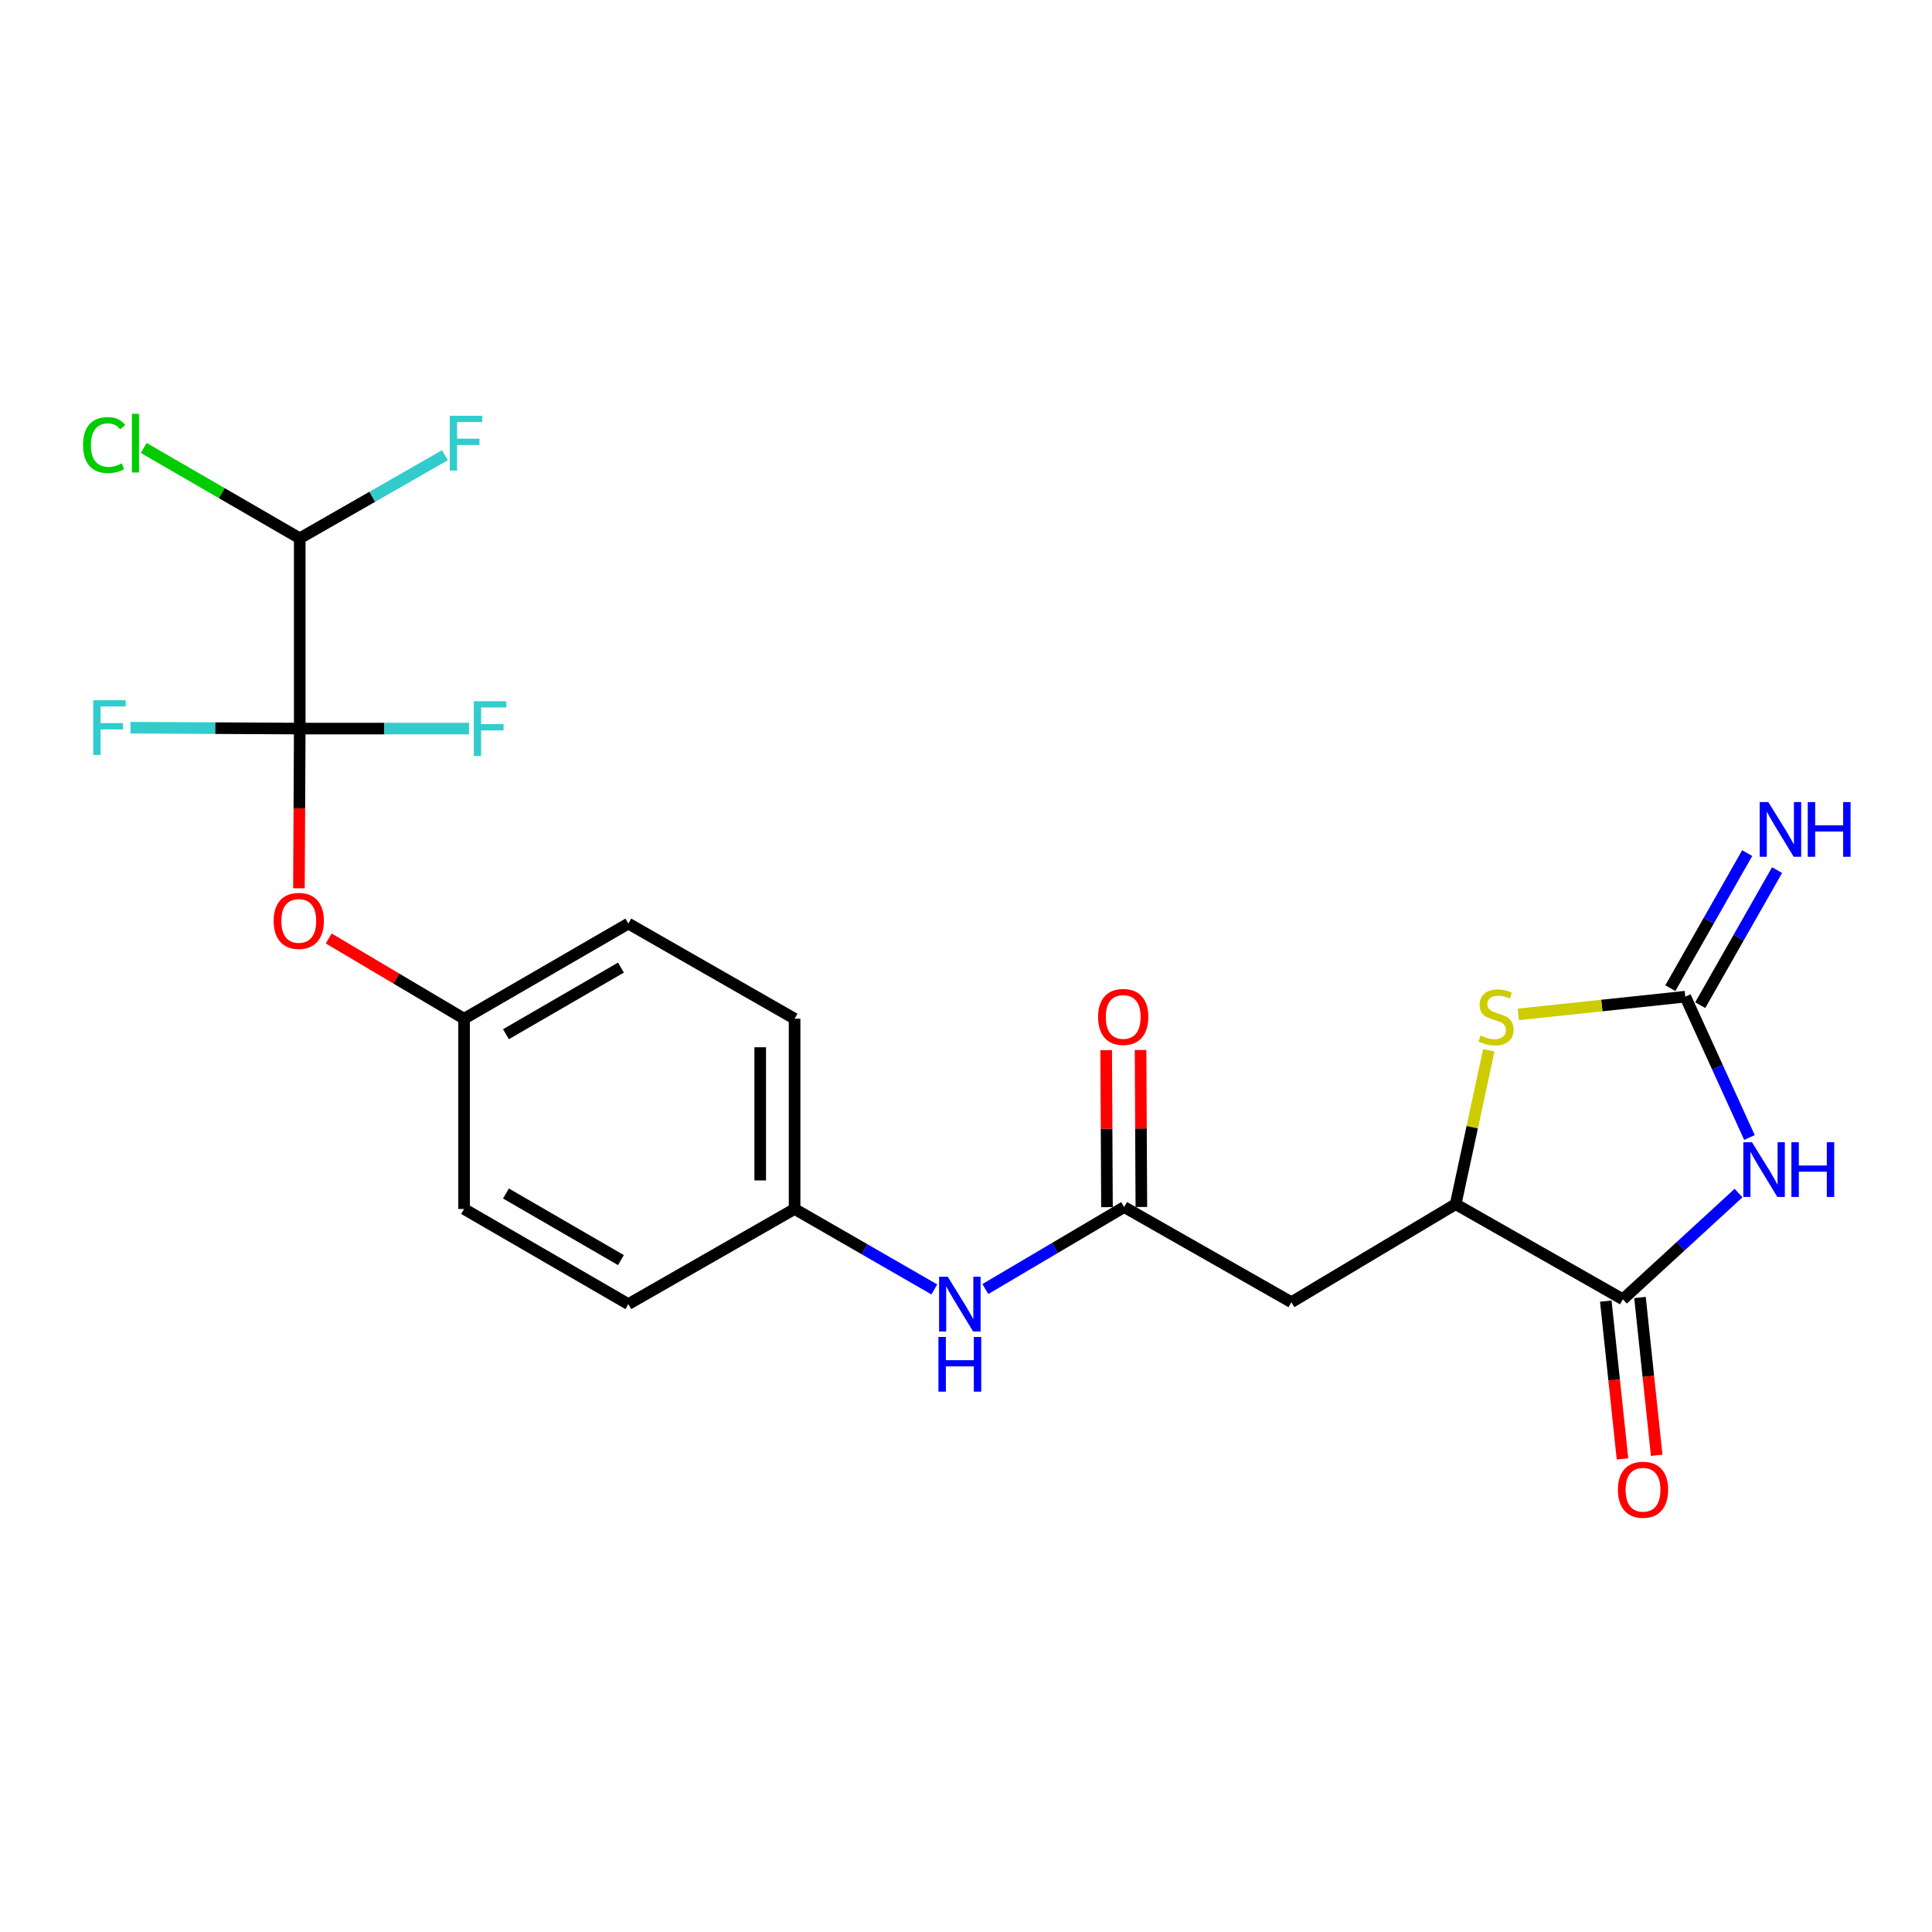 <?xml version='1.0' encoding='iso-8859-1'?>
<svg version='1.1' baseProfile='full'
              xmlns='http://www.w3.org/2000/svg'
                      xmlns:rdkit='http://www.rdkit.org/xml'
                      xmlns:xlink='http://www.w3.org/1999/xlink'
                  xml:space='preserve'
width='1000px' height='1000px' viewBox='0 0 1000 1000'>
<!-- END OF HEADER -->
<rect style='opacity:1.0;fill:#FFFFFF;stroke:none' width='1000' height='1000' x='0' y='0'> </rect>
<path class='bond-0' d='M 905.517,588.766 L 888.912,552.318' style='fill:none;fill-rule:evenodd;stroke:#0000FF;stroke-width:6px;stroke-linecap:butt;stroke-linejoin:miter;stroke-opacity:1' />
<path class='bond-0' d='M 888.912,552.318 L 872.306,515.871' style='fill:none;fill-rule:evenodd;stroke:#000000;stroke-width:6px;stroke-linecap:butt;stroke-linejoin:miter;stroke-opacity:1' />
<path class='bond-2' d='M 899.868,617.529 L 869.937,645.022' style='fill:none;fill-rule:evenodd;stroke:#0000FF;stroke-width:6px;stroke-linecap:butt;stroke-linejoin:miter;stroke-opacity:1' />
<path class='bond-2' d='M 869.937,645.022 L 840.007,672.515' style='fill:none;fill-rule:evenodd;stroke:#000000;stroke-width:6px;stroke-linecap:butt;stroke-linejoin:miter;stroke-opacity:1' />
<path class='bond-3' d='M 872.306,515.871 L 829.094,520.463' style='fill:none;fill-rule:evenodd;stroke:#000000;stroke-width:6px;stroke-linecap:butt;stroke-linejoin:miter;stroke-opacity:1' />
<path class='bond-3' d='M 829.094,520.463 L 785.882,525.055' style='fill:none;fill-rule:evenodd;stroke:#CCCC00;stroke-width:6px;stroke-linecap:butt;stroke-linejoin:miter;stroke-opacity:1' />
<path class='bond-9' d='M 880.04,520.271 L 899.926,485.317' style='fill:none;fill-rule:evenodd;stroke:#000000;stroke-width:6px;stroke-linecap:butt;stroke-linejoin:miter;stroke-opacity:1' />
<path class='bond-9' d='M 899.926,485.317 L 919.813,450.363' style='fill:none;fill-rule:evenodd;stroke:#0000FF;stroke-width:6px;stroke-linecap:butt;stroke-linejoin:miter;stroke-opacity:1' />
<path class='bond-9' d='M 864.572,511.471 L 884.459,476.517' style='fill:none;fill-rule:evenodd;stroke:#000000;stroke-width:6px;stroke-linecap:butt;stroke-linejoin:miter;stroke-opacity:1' />
<path class='bond-9' d='M 884.459,476.517 L 904.345,441.563' style='fill:none;fill-rule:evenodd;stroke:#0000FF;stroke-width:6px;stroke-linecap:butt;stroke-linejoin:miter;stroke-opacity:1' />
<path class='bond-1' d='M 155.149,377.112 L 154.94,418.439' style='fill:none;fill-rule:evenodd;stroke:#000000;stroke-width:6px;stroke-linecap:butt;stroke-linejoin:miter;stroke-opacity:1' />
<path class='bond-1' d='M 154.94,418.439 L 154.73,459.765' style='fill:none;fill-rule:evenodd;stroke:#FF0000;stroke-width:6px;stroke-linecap:butt;stroke-linejoin:miter;stroke-opacity:1' />
<path class='bond-8' d='M 155.149,377.112 L 155.149,278.621' style='fill:none;fill-rule:evenodd;stroke:#000000;stroke-width:6px;stroke-linecap:butt;stroke-linejoin:miter;stroke-opacity:1' />
<path class='bond-13' d='M 155.149,377.112 L 198.958,377.112' style='fill:none;fill-rule:evenodd;stroke:#000000;stroke-width:6px;stroke-linecap:butt;stroke-linejoin:miter;stroke-opacity:1' />
<path class='bond-13' d='M 198.958,377.112 L 242.767,377.112' style='fill:none;fill-rule:evenodd;stroke:#33CCCC;stroke-width:6px;stroke-linecap:butt;stroke-linejoin:miter;stroke-opacity:1' />
<path class='bond-14' d='M 155.149,377.112 L 111.35,376.884' style='fill:none;fill-rule:evenodd;stroke:#000000;stroke-width:6px;stroke-linecap:butt;stroke-linejoin:miter;stroke-opacity:1' />
<path class='bond-14' d='M 111.35,376.884 L 67.551,376.655' style='fill:none;fill-rule:evenodd;stroke:#33CCCC;stroke-width:6px;stroke-linecap:butt;stroke-linejoin:miter;stroke-opacity:1' />
<path class='bond-4' d='M 840.007,672.515 L 753.449,623.27' style='fill:none;fill-rule:evenodd;stroke:#000000;stroke-width:6px;stroke-linecap:butt;stroke-linejoin:miter;stroke-opacity:1' />
<path class='bond-11' d='M 831.158,673.451 L 835.48,714.298' style='fill:none;fill-rule:evenodd;stroke:#000000;stroke-width:6px;stroke-linecap:butt;stroke-linejoin:miter;stroke-opacity:1' />
<path class='bond-11' d='M 835.48,714.298 L 839.801,755.146' style='fill:none;fill-rule:evenodd;stroke:#FF0000;stroke-width:6px;stroke-linecap:butt;stroke-linejoin:miter;stroke-opacity:1' />
<path class='bond-11' d='M 848.855,671.579 L 853.177,712.426' style='fill:none;fill-rule:evenodd;stroke:#000000;stroke-width:6px;stroke-linecap:butt;stroke-linejoin:miter;stroke-opacity:1' />
<path class='bond-11' d='M 853.177,712.426 L 857.499,753.273' style='fill:none;fill-rule:evenodd;stroke:#FF0000;stroke-width:6px;stroke-linecap:butt;stroke-linejoin:miter;stroke-opacity:1' />
<path class='bond-23' d='M 770.6,543.642 L 762.025,583.456' style='fill:none;fill-rule:evenodd;stroke:#CCCC00;stroke-width:6px;stroke-linecap:butt;stroke-linejoin:miter;stroke-opacity:1' />
<path class='bond-23' d='M 762.025,583.456 L 753.449,623.27' style='fill:none;fill-rule:evenodd;stroke:#000000;stroke-width:6px;stroke-linecap:butt;stroke-linejoin:miter;stroke-opacity:1' />
<path class='bond-5' d='M 753.449,623.27 L 668.424,674.018' style='fill:none;fill-rule:evenodd;stroke:#000000;stroke-width:6px;stroke-linecap:butt;stroke-linejoin:miter;stroke-opacity:1' />
<path class='bond-6' d='M 668.424,674.018 L 581.866,624.772' style='fill:none;fill-rule:evenodd;stroke:#000000;stroke-width:6px;stroke-linecap:butt;stroke-linejoin:miter;stroke-opacity:1' />
<path class='bond-10' d='M 581.866,624.772 L 545.944,645.989' style='fill:none;fill-rule:evenodd;stroke:#000000;stroke-width:6px;stroke-linecap:butt;stroke-linejoin:miter;stroke-opacity:1' />
<path class='bond-10' d='M 545.944,645.989 L 510.021,667.205' style='fill:none;fill-rule:evenodd;stroke:#0000FF;stroke-width:6px;stroke-linecap:butt;stroke-linejoin:miter;stroke-opacity:1' />
<path class='bond-12' d='M 590.764,624.728 L 590.56,584.094' style='fill:none;fill-rule:evenodd;stroke:#000000;stroke-width:6px;stroke-linecap:butt;stroke-linejoin:miter;stroke-opacity:1' />
<path class='bond-12' d='M 590.56,584.094 L 590.356,543.459' style='fill:none;fill-rule:evenodd;stroke:#FF0000;stroke-width:6px;stroke-linecap:butt;stroke-linejoin:miter;stroke-opacity:1' />
<path class='bond-12' d='M 572.969,624.817 L 572.765,584.183' style='fill:none;fill-rule:evenodd;stroke:#000000;stroke-width:6px;stroke-linecap:butt;stroke-linejoin:miter;stroke-opacity:1' />
<path class='bond-12' d='M 572.765,584.183 L 572.561,543.549' style='fill:none;fill-rule:evenodd;stroke:#FF0000;stroke-width:6px;stroke-linecap:butt;stroke-linejoin:miter;stroke-opacity:1' />
<path class='bond-7' d='M 170.132,485.752 L 205.168,506.521' style='fill:none;fill-rule:evenodd;stroke:#FF0000;stroke-width:6px;stroke-linecap:butt;stroke-linejoin:miter;stroke-opacity:1' />
<path class='bond-7' d='M 205.168,506.521 L 240.204,527.29' style='fill:none;fill-rule:evenodd;stroke:#000000;stroke-width:6px;stroke-linecap:butt;stroke-linejoin:miter;stroke-opacity:1' />
<path class='bond-17' d='M 155.149,278.621 L 192.727,257.117' style='fill:none;fill-rule:evenodd;stroke:#000000;stroke-width:6px;stroke-linecap:butt;stroke-linejoin:miter;stroke-opacity:1' />
<path class='bond-17' d='M 192.727,257.117 L 230.304,235.613' style='fill:none;fill-rule:evenodd;stroke:#33CCCC;stroke-width:6px;stroke-linecap:butt;stroke-linejoin:miter;stroke-opacity:1' />
<path class='bond-18' d='M 155.149,278.621 L 114.775,255.243' style='fill:none;fill-rule:evenodd;stroke:#000000;stroke-width:6px;stroke-linecap:butt;stroke-linejoin:miter;stroke-opacity:1' />
<path class='bond-18' d='M 114.775,255.243 L 74.401,231.864' style='fill:none;fill-rule:evenodd;stroke:#00CC00;stroke-width:6px;stroke-linecap:butt;stroke-linejoin:miter;stroke-opacity:1' />
<path class='bond-16' d='M 483.604,667.402 L 447.443,646.581' style='fill:none;fill-rule:evenodd;stroke:#0000FF;stroke-width:6px;stroke-linecap:butt;stroke-linejoin:miter;stroke-opacity:1' />
<path class='bond-16' d='M 447.443,646.581 L 411.282,625.761' style='fill:none;fill-rule:evenodd;stroke:#000000;stroke-width:6px;stroke-linecap:butt;stroke-linejoin:miter;stroke-opacity:1' />
<path class='bond-15' d='M 240.204,527.29 L 325.229,478.045' style='fill:none;fill-rule:evenodd;stroke:#000000;stroke-width:6px;stroke-linecap:butt;stroke-linejoin:miter;stroke-opacity:1' />
<path class='bond-15' d='M 261.877,535.303 L 321.395,500.831' style='fill:none;fill-rule:evenodd;stroke:#000000;stroke-width:6px;stroke-linecap:butt;stroke-linejoin:miter;stroke-opacity:1' />
<path class='bond-24' d='M 240.204,527.29 L 240.204,625.761' style='fill:none;fill-rule:evenodd;stroke:#000000;stroke-width:6px;stroke-linecap:butt;stroke-linejoin:miter;stroke-opacity:1' />
<path class='bond-21' d='M 411.282,625.761 L 325.229,675.006' style='fill:none;fill-rule:evenodd;stroke:#000000;stroke-width:6px;stroke-linecap:butt;stroke-linejoin:miter;stroke-opacity:1' />
<path class='bond-22' d='M 411.282,625.761 L 411.282,527.29' style='fill:none;fill-rule:evenodd;stroke:#000000;stroke-width:6px;stroke-linecap:butt;stroke-linejoin:miter;stroke-opacity:1' />
<path class='bond-22' d='M 393.487,610.99 L 393.487,542.061' style='fill:none;fill-rule:evenodd;stroke:#000000;stroke-width:6px;stroke-linecap:butt;stroke-linejoin:miter;stroke-opacity:1' />
<path class='bond-19' d='M 325.229,478.045 L 411.282,527.29' style='fill:none;fill-rule:evenodd;stroke:#000000;stroke-width:6px;stroke-linecap:butt;stroke-linejoin:miter;stroke-opacity:1' />
<path class='bond-20' d='M 240.204,625.761 L 325.229,675.006' style='fill:none;fill-rule:evenodd;stroke:#000000;stroke-width:6px;stroke-linecap:butt;stroke-linejoin:miter;stroke-opacity:1' />
<path class='bond-20' d='M 261.877,617.748 L 321.395,652.22' style='fill:none;fill-rule:evenodd;stroke:#000000;stroke-width:6px;stroke-linecap:butt;stroke-linejoin:miter;stroke-opacity:1' />
<path  class='atom-0' d='M 906.829 591.225
L 916.109 606.225
Q 917.029 607.705, 918.509 610.385
Q 919.989 613.065, 920.069 613.225
L 920.069 591.225
L 923.829 591.225
L 923.829 619.545
L 919.949 619.545
L 909.989 603.145
Q 908.829 601.225, 907.589 599.025
Q 906.389 596.825, 906.029 596.145
L 906.029 619.545
L 902.349 619.545
L 902.349 591.225
L 906.829 591.225
' fill='#0000FF'/>
<path  class='atom-0' d='M 927.229 591.225
L 931.069 591.225
L 931.069 603.265
L 945.549 603.265
L 945.549 591.225
L 949.389 591.225
L 949.389 619.545
L 945.549 619.545
L 945.549 606.465
L 931.069 606.465
L 931.069 619.545
L 927.229 619.545
L 927.229 591.225
' fill='#0000FF'/>
<path  class='atom-4' d='M 766.34 536.002
Q 766.66 536.122, 767.98 536.682
Q 769.3 537.242, 770.74 537.602
Q 772.22 537.922, 773.66 537.922
Q 776.34 537.922, 777.9 536.642
Q 779.46 535.322, 779.46 533.042
Q 779.46 531.482, 778.66 530.522
Q 777.9 529.562, 776.7 529.042
Q 775.5 528.522, 773.5 527.922
Q 770.98 527.162, 769.46 526.442
Q 767.98 525.722, 766.9 524.202
Q 765.86 522.682, 765.86 520.122
Q 765.86 516.562, 768.26 514.362
Q 770.7 512.162, 775.5 512.162
Q 778.78 512.162, 782.5 513.722
L 781.58 516.802
Q 778.18 515.402, 775.62 515.402
Q 772.86 515.402, 771.34 516.562
Q 769.82 517.682, 769.86 519.642
Q 769.86 521.162, 770.62 522.082
Q 771.42 523.002, 772.54 523.522
Q 773.7 524.042, 775.62 524.642
Q 778.18 525.442, 779.7 526.242
Q 781.22 527.042, 782.3 528.682
Q 783.42 530.282, 783.42 533.042
Q 783.42 536.962, 780.78 539.082
Q 778.18 541.162, 773.82 541.162
Q 771.3 541.162, 769.38 540.602
Q 767.5 540.082, 765.26 539.162
L 766.34 536.002
' fill='#CCCC00'/>
<path  class='atom-8' d='M 141.645 476.652
Q 141.645 469.852, 145.005 466.052
Q 148.365 462.252, 154.645 462.252
Q 160.925 462.252, 164.285 466.052
Q 167.645 469.852, 167.645 476.652
Q 167.645 483.532, 164.245 487.452
Q 160.845 491.332, 154.645 491.332
Q 148.405 491.332, 145.005 487.452
Q 141.645 483.572, 141.645 476.652
M 154.645 488.132
Q 158.965 488.132, 161.285 485.252
Q 163.645 482.332, 163.645 476.652
Q 163.645 471.092, 161.285 468.292
Q 158.965 465.452, 154.645 465.452
Q 150.325 465.452, 147.965 468.252
Q 145.645 471.052, 145.645 476.652
Q 145.645 482.372, 147.965 485.252
Q 150.325 488.132, 154.645 488.132
' fill='#FF0000'/>
<path  class='atom-10' d='M 915.292 415.154
L 924.572 430.154
Q 925.492 431.634, 926.972 434.314
Q 928.452 436.994, 928.532 437.154
L 928.532 415.154
L 932.292 415.154
L 932.292 443.474
L 928.412 443.474
L 918.452 427.074
Q 917.292 425.154, 916.052 422.954
Q 914.852 420.754, 914.492 420.074
L 914.492 443.474
L 910.812 443.474
L 910.812 415.154
L 915.292 415.154
' fill='#0000FF'/>
<path  class='atom-10' d='M 935.692 415.154
L 939.532 415.154
L 939.532 427.194
L 954.012 427.194
L 954.012 415.154
L 957.852 415.154
L 957.852 443.474
L 954.012 443.474
L 954.012 430.394
L 939.532 430.394
L 939.532 443.474
L 935.692 443.474
L 935.692 415.154
' fill='#0000FF'/>
<path  class='atom-11' d='M 490.552 660.846
L 499.832 675.846
Q 500.752 677.326, 502.232 680.006
Q 503.712 682.686, 503.792 682.846
L 503.792 660.846
L 507.552 660.846
L 507.552 689.166
L 503.672 689.166
L 493.712 672.766
Q 492.552 670.846, 491.312 668.646
Q 490.112 666.446, 489.752 665.766
L 489.752 689.166
L 486.072 689.166
L 486.072 660.846
L 490.552 660.846
' fill='#0000FF'/>
<path  class='atom-11' d='M 485.732 691.998
L 489.572 691.998
L 489.572 704.038
L 504.052 704.038
L 504.052 691.998
L 507.892 691.998
L 507.892 720.318
L 504.052 720.318
L 504.052 707.238
L 489.572 707.238
L 489.572 720.318
L 485.732 720.318
L 485.732 691.998
' fill='#0000FF'/>
<path  class='atom-12' d='M 837.427 771.086
Q 837.427 764.286, 840.787 760.486
Q 844.147 756.686, 850.427 756.686
Q 856.707 756.686, 860.067 760.486
Q 863.427 764.286, 863.427 771.086
Q 863.427 777.966, 860.027 781.886
Q 856.627 785.766, 850.427 785.766
Q 844.187 785.766, 840.787 781.886
Q 837.427 778.006, 837.427 771.086
M 850.427 782.566
Q 854.747 782.566, 857.067 779.686
Q 859.427 776.766, 859.427 771.086
Q 859.427 765.526, 857.067 762.726
Q 854.747 759.886, 850.427 759.886
Q 846.107 759.886, 843.747 762.686
Q 841.427 765.486, 841.427 771.086
Q 841.427 776.806, 843.747 779.686
Q 846.107 782.566, 850.427 782.566
' fill='#FF0000'/>
<path  class='atom-13' d='M 568.372 526.362
Q 568.372 519.562, 571.732 515.762
Q 575.092 511.962, 581.372 511.962
Q 587.652 511.962, 591.012 515.762
Q 594.372 519.562, 594.372 526.362
Q 594.372 533.242, 590.972 537.162
Q 587.572 541.042, 581.372 541.042
Q 575.132 541.042, 571.732 537.162
Q 568.372 533.282, 568.372 526.362
M 581.372 537.842
Q 585.692 537.842, 588.012 534.962
Q 590.372 532.042, 590.372 526.362
Q 590.372 520.802, 588.012 518.002
Q 585.692 515.162, 581.372 515.162
Q 577.052 515.162, 574.692 517.962
Q 572.372 520.762, 572.372 526.362
Q 572.372 532.082, 574.692 534.962
Q 577.052 537.842, 581.372 537.842
' fill='#FF0000'/>
<path  class='atom-14' d='M 245.23 362.952
L 262.07 362.952
L 262.07 366.192
L 249.03 366.192
L 249.03 374.792
L 260.63 374.792
L 260.63 378.072
L 249.03 378.072
L 249.03 391.272
L 245.23 391.272
L 245.23 362.952
' fill='#33CCCC'/>
<path  class='atom-15' d='M 48.249 362.438
L 65.089 362.438
L 65.089 365.678
L 52.049 365.678
L 52.049 374.278
L 63.649 374.278
L 63.649 377.558
L 52.049 377.558
L 52.049 390.758
L 48.249 390.758
L 48.249 362.438
' fill='#33CCCC'/>
<path  class='atom-18' d='M 232.783 215.216
L 249.623 215.216
L 249.623 218.456
L 236.583 218.456
L 236.583 227.056
L 248.183 227.056
L 248.183 230.336
L 236.583 230.336
L 236.583 243.536
L 232.783 243.536
L 232.783 215.216
' fill='#33CCCC'/>
<path  class='atom-19' d='M 42.985 230.356
Q 42.985 223.316, 46.265 219.636
Q 49.585 215.916, 55.865 215.916
Q 61.705 215.916, 64.825 220.036
L 62.185 222.196
Q 59.905 219.196, 55.865 219.196
Q 51.585 219.196, 49.305 222.076
Q 47.065 224.916, 47.065 230.356
Q 47.065 235.956, 49.385 238.836
Q 51.745 241.716, 56.305 241.716
Q 59.425 241.716, 63.065 239.836
L 64.185 242.836
Q 62.705 243.796, 60.465 244.356
Q 58.225 244.916, 55.745 244.916
Q 49.585 244.916, 46.265 241.156
Q 42.985 237.396, 42.985 230.356
' fill='#00CC00'/>
<path  class='atom-19' d='M 68.265 214.196
L 71.945 214.196
L 71.945 244.556
L 68.265 244.556
L 68.265 214.196
' fill='#00CC00'/>
</svg>
